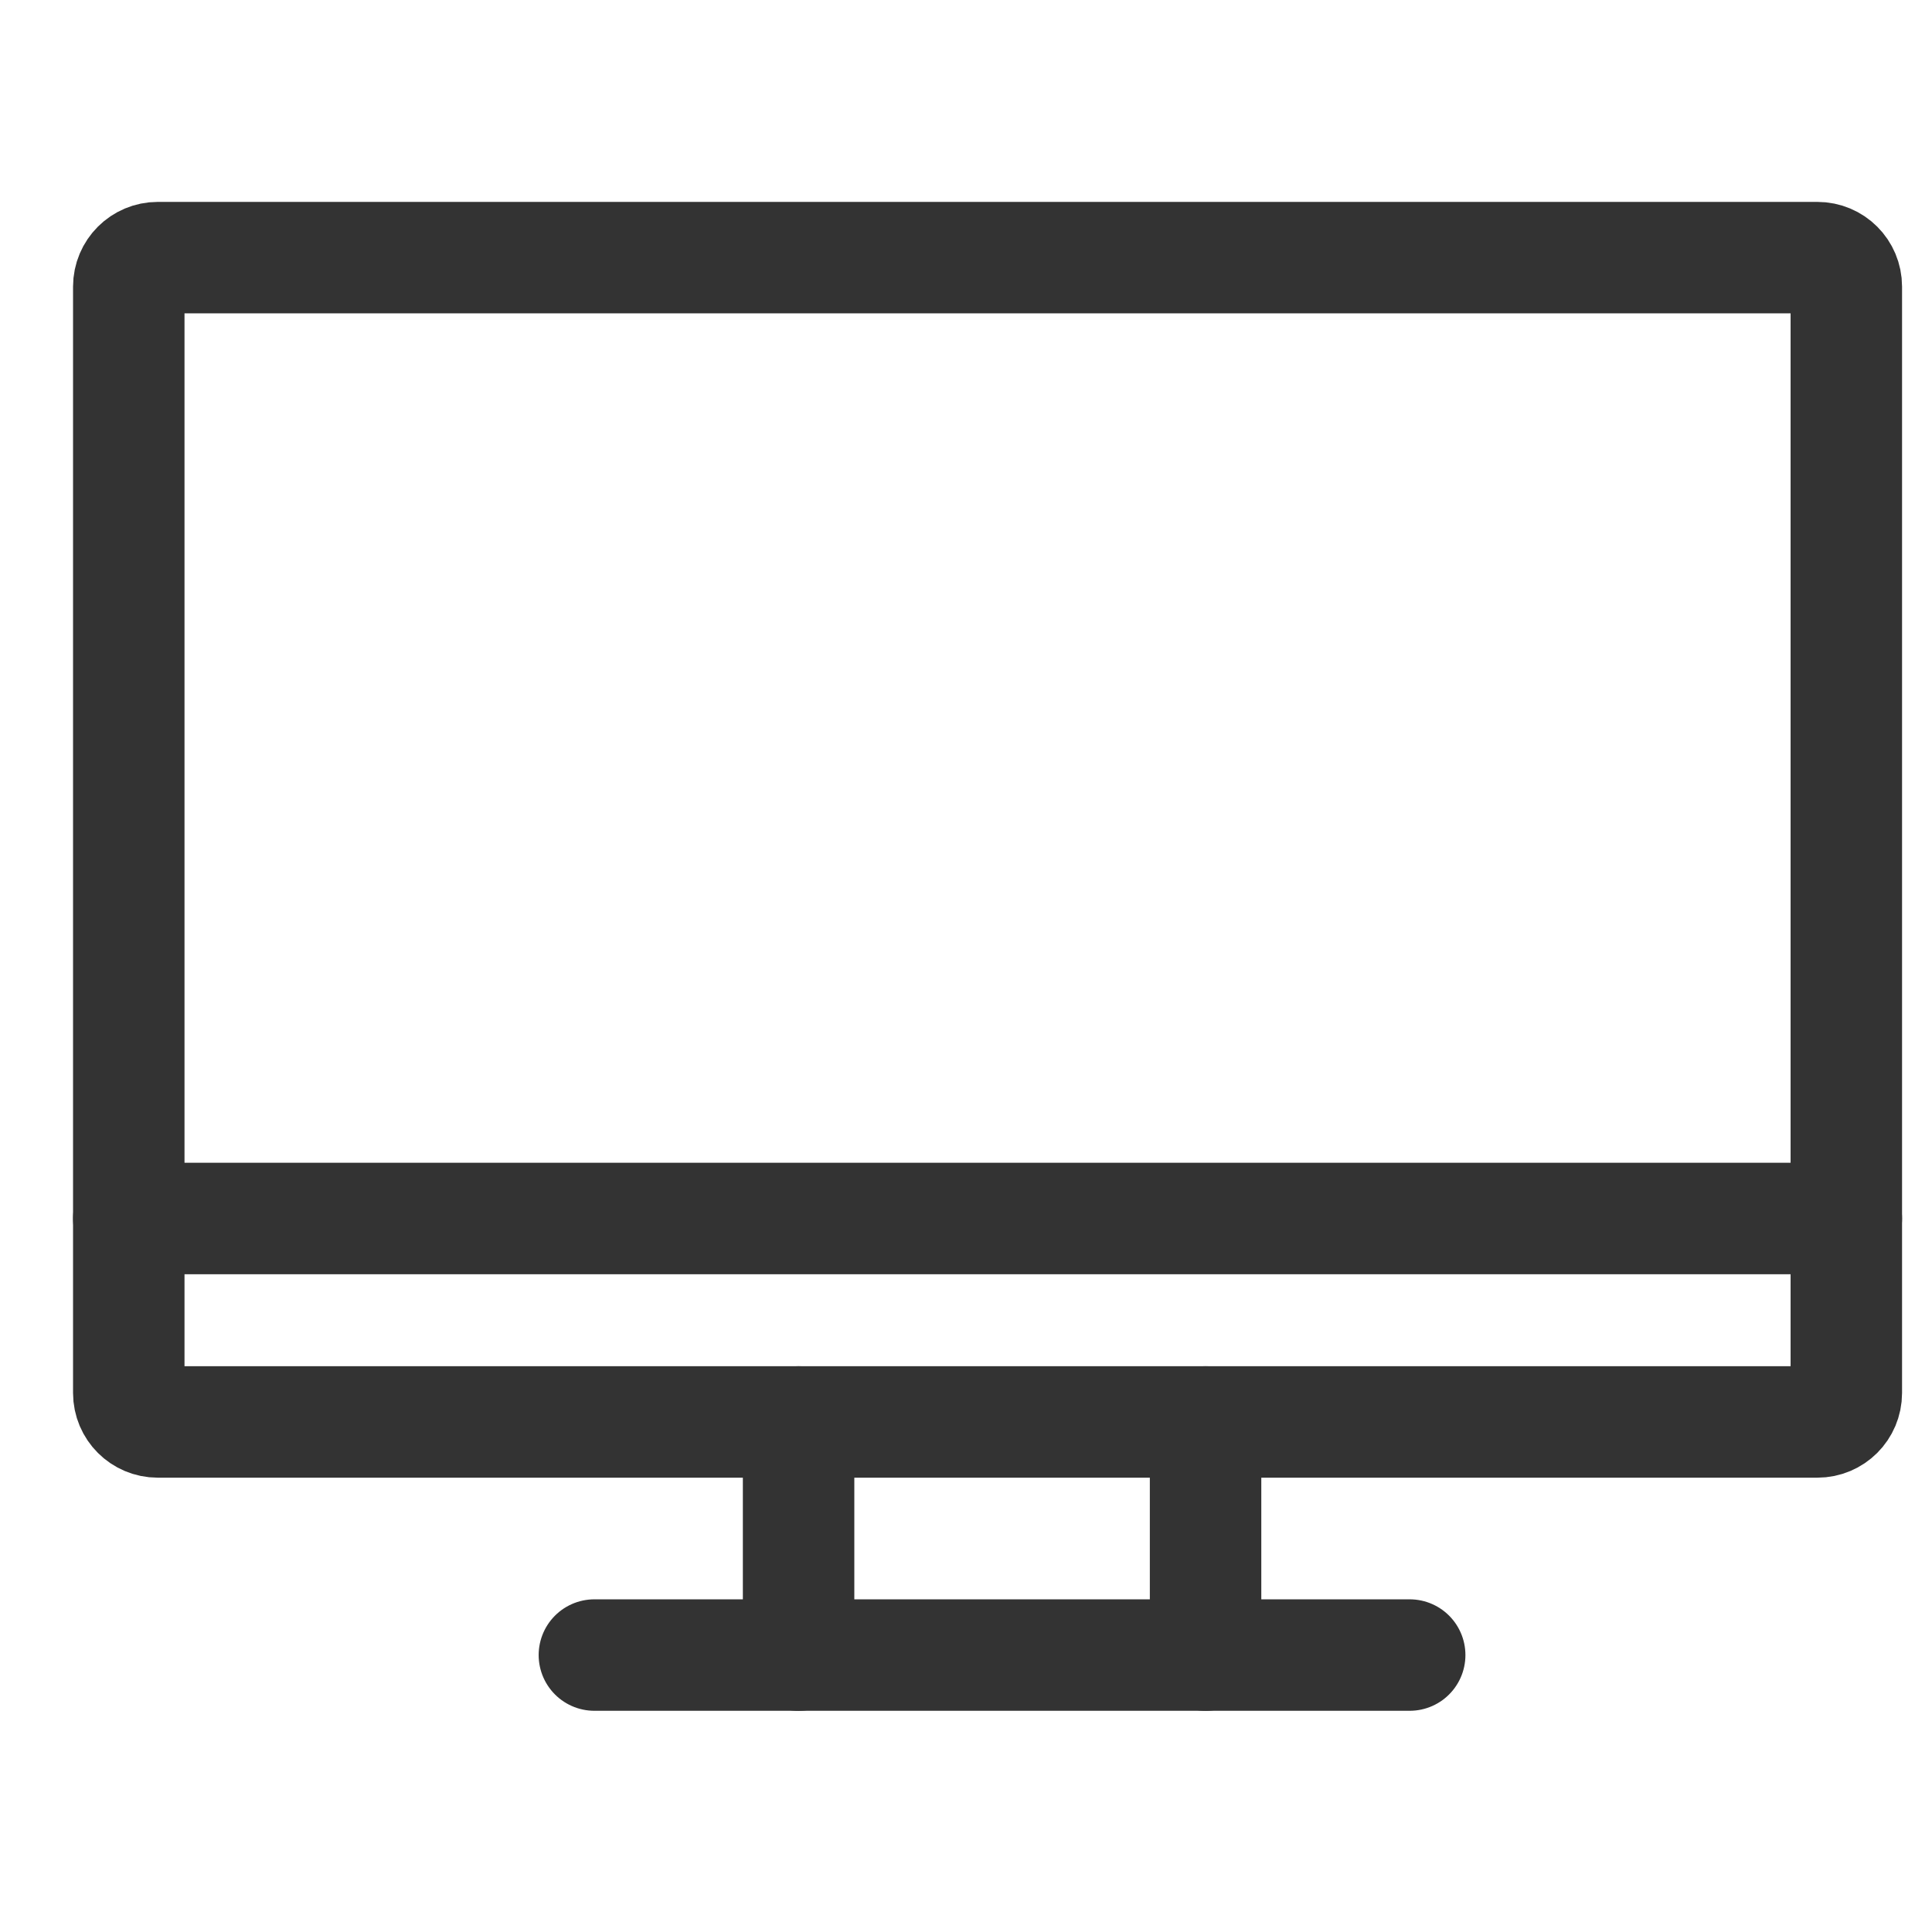 <svg width="26" height="26" viewBox="0 0 26 26" fill="none" xmlns="http://www.w3.org/2000/svg">
<path d="M24.457 3.467H2.123C1.908 3.467 1.733 3.641 1.733 3.857V18.746C1.733 18.962 1.908 19.136 2.123 19.136H24.457C24.673 19.136 24.847 18.962 24.847 18.746V3.857C24.847 3.641 24.673 3.467 24.457 3.467Z" stroke="#333333" stroke-width="1.5" stroke-linecap="round" stroke-linejoin="round"/>
<path d="M7.999 22.273H18.971" stroke="#333333" stroke-width="1.5" stroke-linecap="round" stroke-linejoin="round"/>
<path d="M1.733 16.398H24.847" stroke="#333333" stroke-width="1.5" stroke-linecap="round" stroke-linejoin="round"/>
<path d="M10.747 19.136V22.274" stroke="#333333" stroke-width="1.5" stroke-linecap="round" stroke-linejoin="round"/>
<path d="M16.224 19.136V22.274" stroke="#333333" stroke-width="1.5" stroke-linecap="round" stroke-linejoin="round"/>
</svg>
